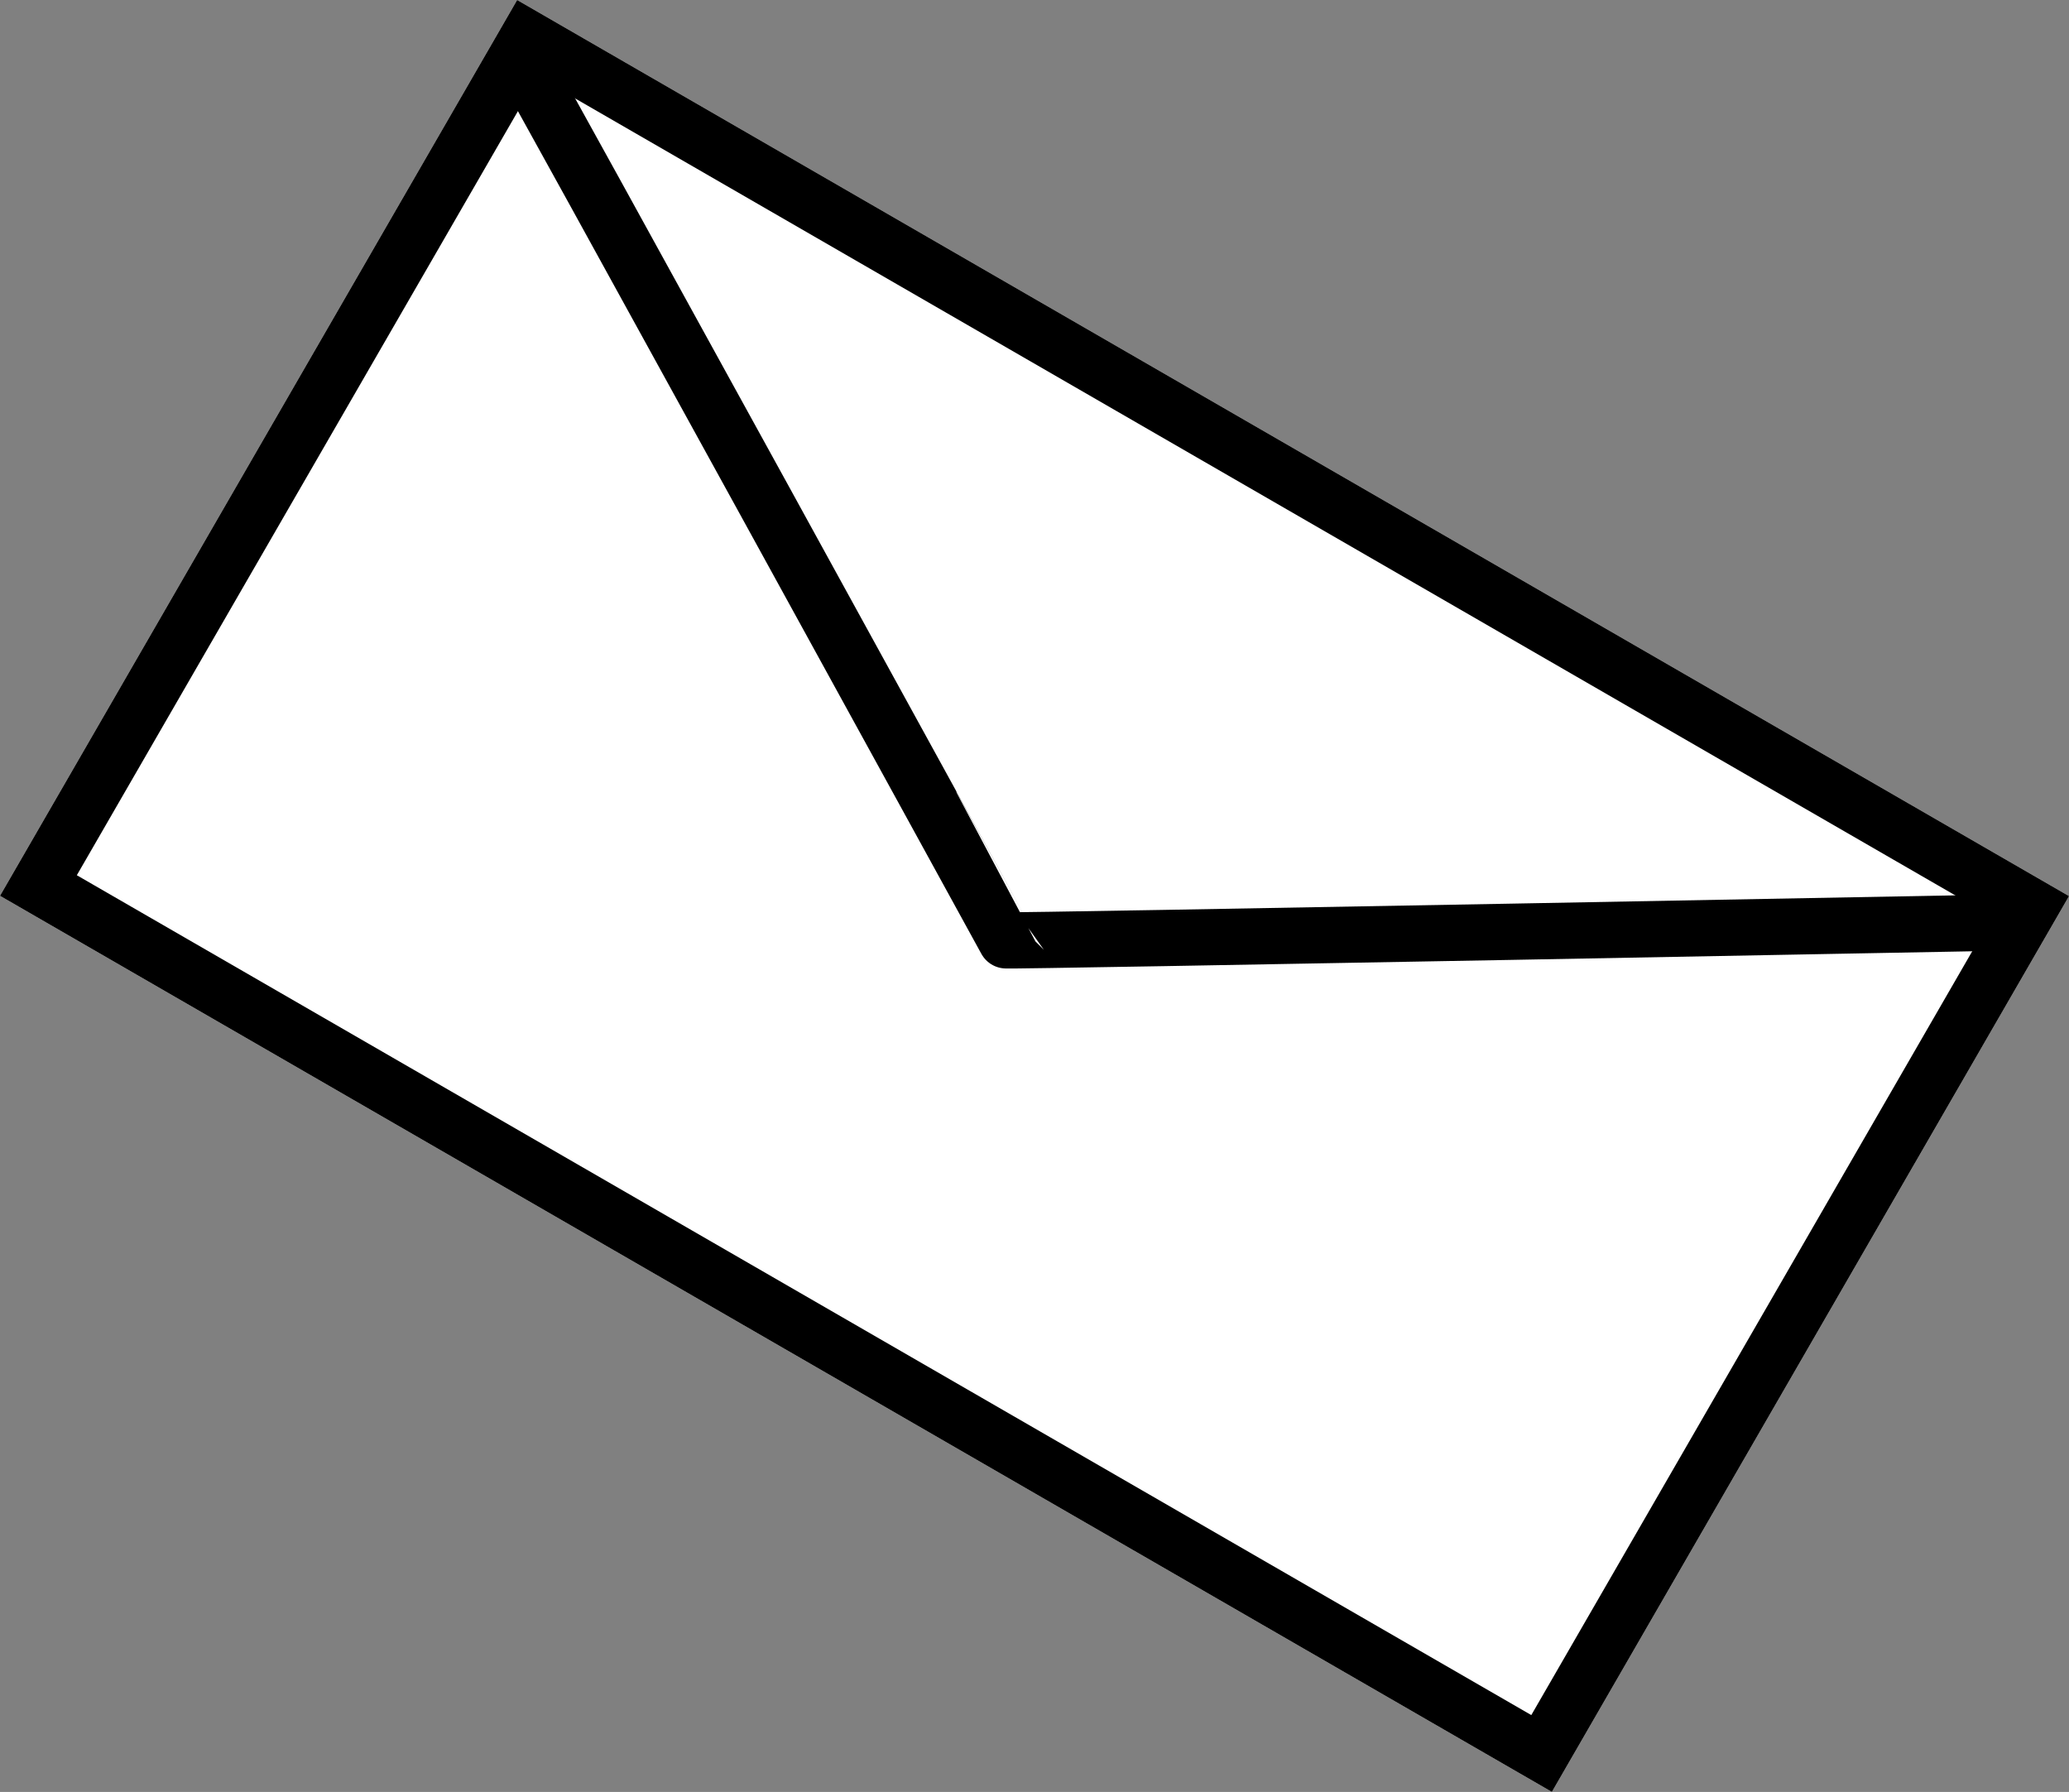 <svg xmlns="http://www.w3.org/2000/svg" width="73.587" height="63.724" viewBox="0 0 73.587 63.724">
  <rect x="0" y="0" width="73.587" height="63.724" fill="#808080" stroke="none"/>
  <g id="Сгруппировать_4205" data-name="Сгруппировать 4205" transform="translate(18.393) rotate(30)">
    <g id="Прямоугольник_389" data-name="Прямоугольник 389" fill="#fff" stroke="#000" stroke-width="2">
      <rect width="63.733" height="36.785" stroke="none"/>
      <rect x="1" y="1" width="61.733" height="34.785" fill="none"/>
    </g>
    <path id="Контур_3456" data-name="Контур 3456" d="M0,0C-.019-.069,30.7,18.564,30.705,18.569,30.713,18.612,61.582,0,61.582,0" transform="translate(1.074 1.697)" fill="none" stroke="#000" stroke-width="2"/>
  </g>
</svg>
